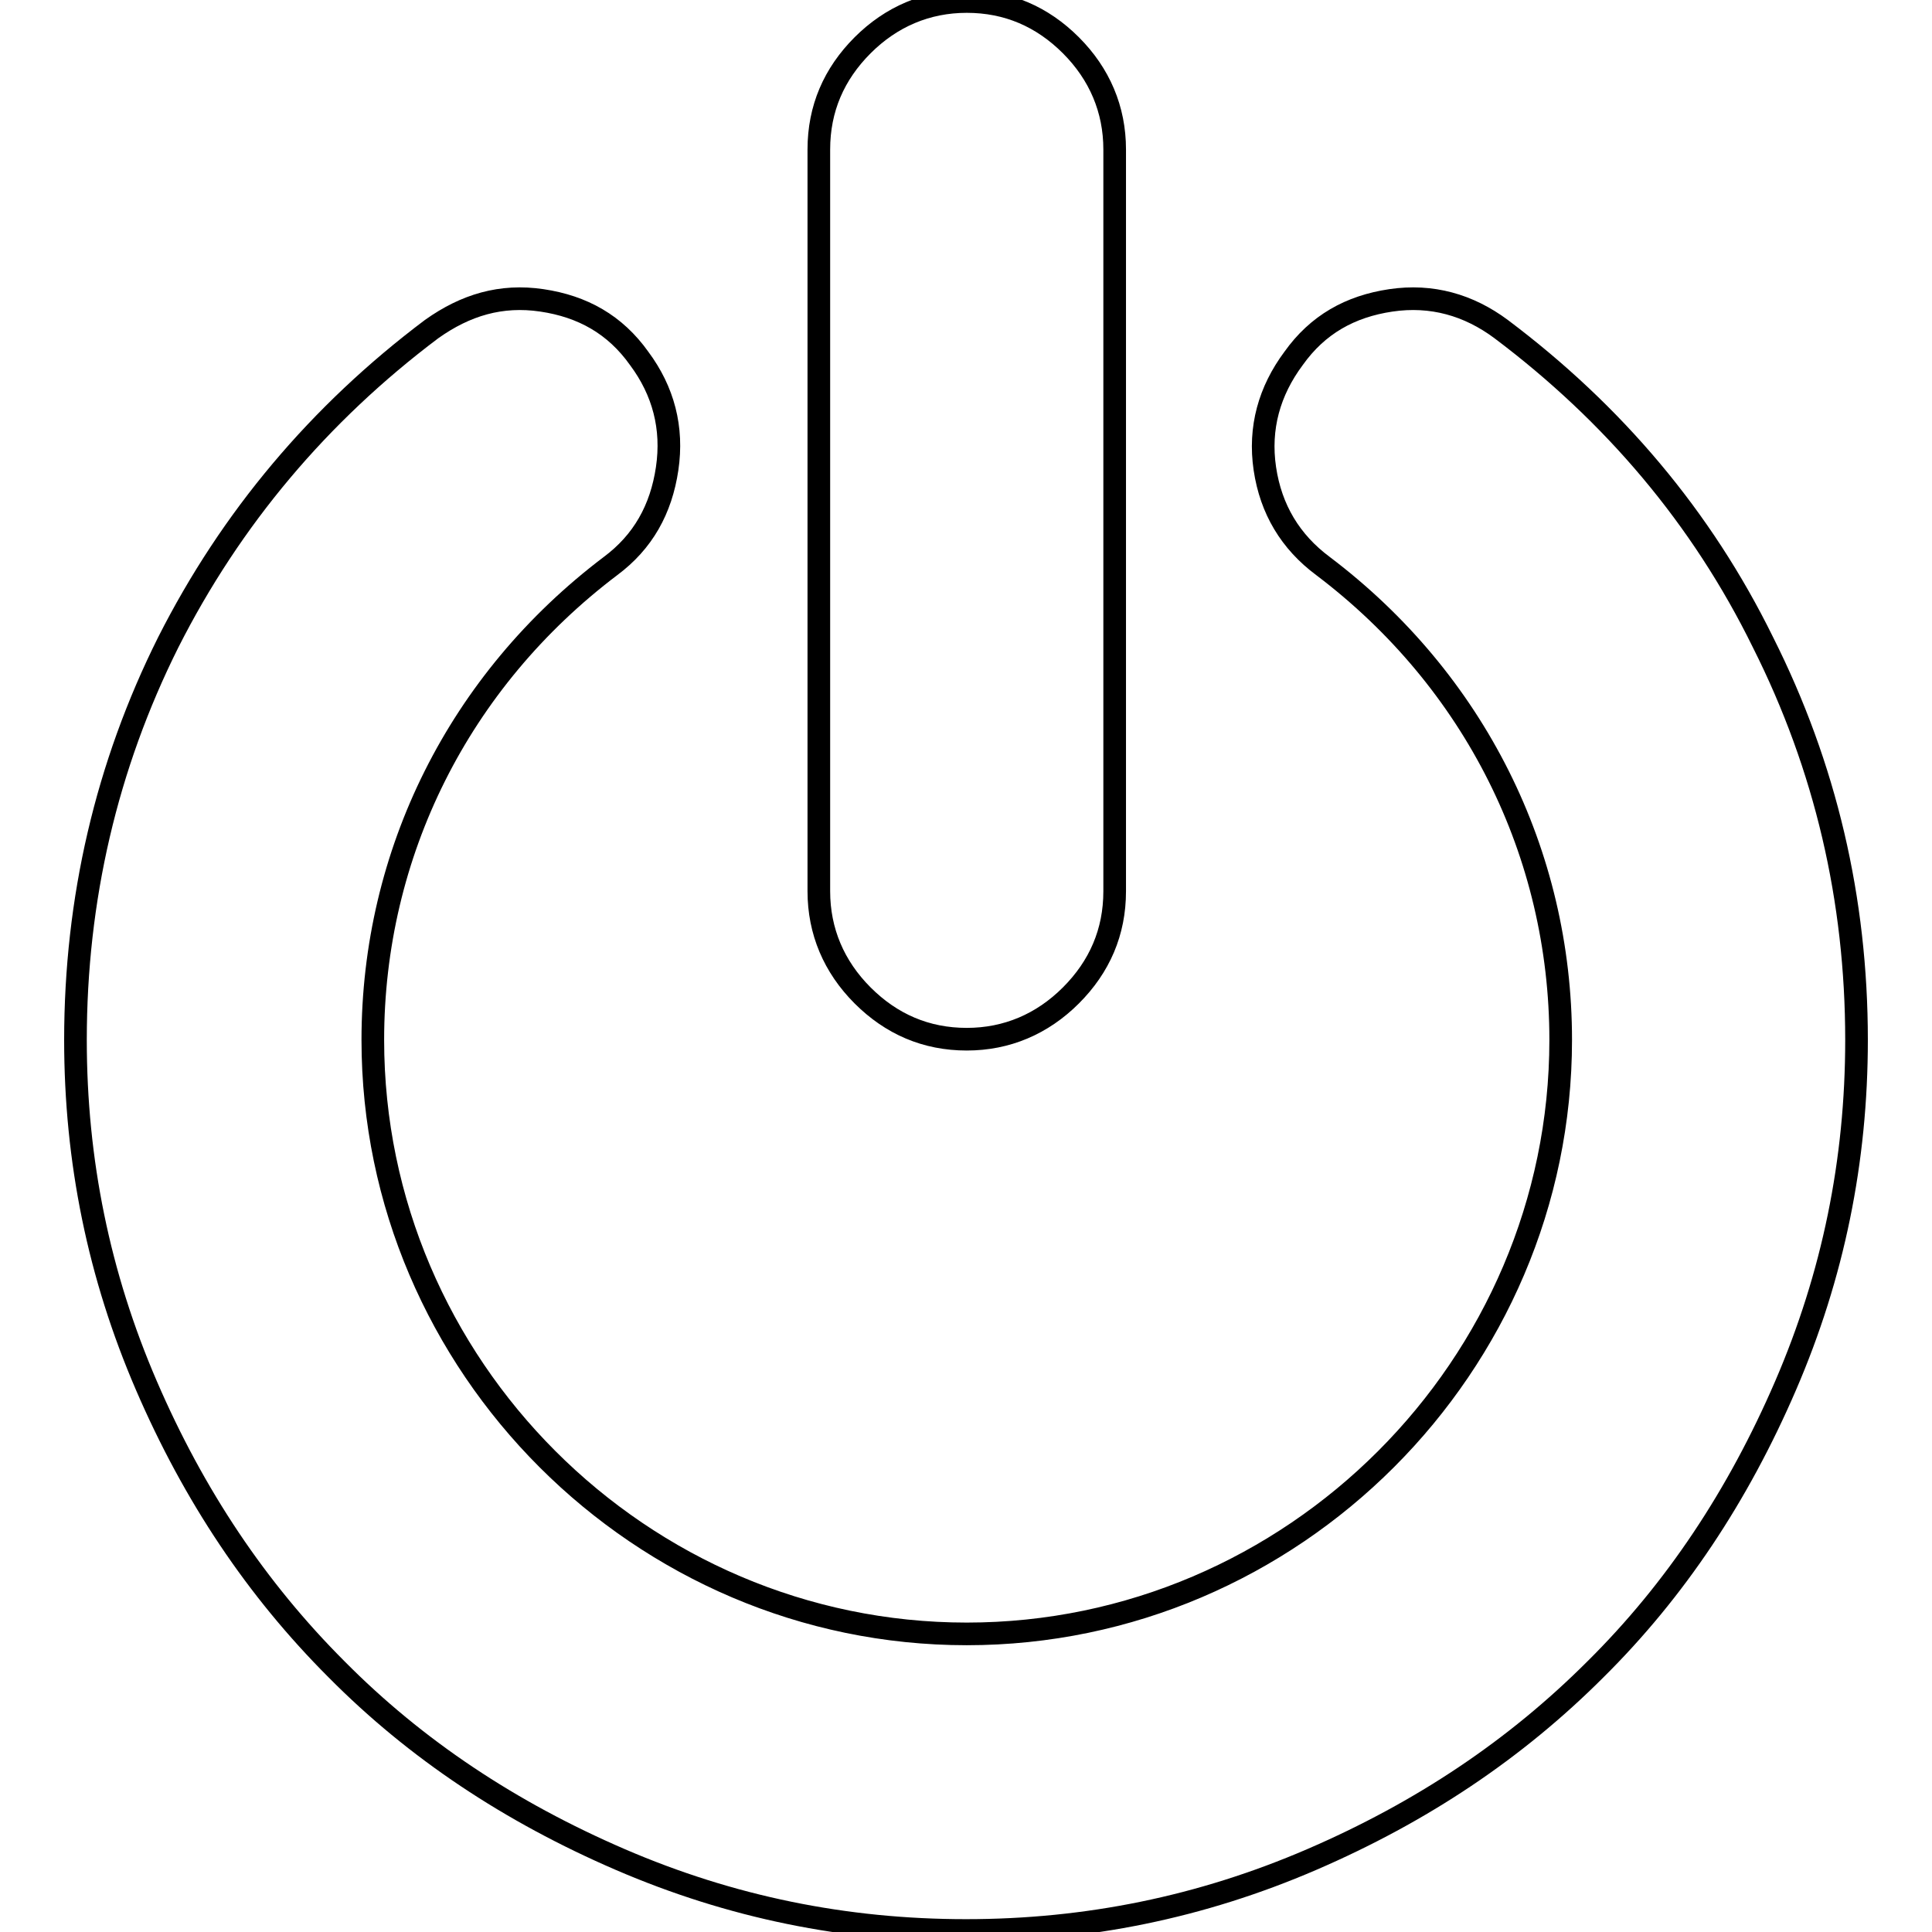 <?xml version="1.0" encoding="utf-8"?>
<!-- Svg Vector Icons : http://www.onlinewebfonts.com/icon -->
<!DOCTYPE svg PUBLIC "-//W3C//DTD SVG 1.1//EN" "http://www.w3.org/Graphics/SVG/1.1/DTD/svg11.dtd">
<svg version="1.1" xmlns="http://www.w3.org/2000/svg" xmlns:xlink="http://www.w3.org/1999/xlink" x="0px" y="0px" viewBox="0 0 256 256" enable-background="new 0 0 256 256" xml:space="preserve">
<g><g><path stroke-width="3" fill-opacity="0" stroke="#000000"  d="M246,137.8c0,16-3.1,31.2-9.4,45.8c-6.3,14.6-14.6,27.1-25.2,37.6c-10.6,10.6-23,18.9-37.6,25.2c-14.6,6.3-29.8,9.4-45.8,9.4c-16,0-31.2-3.1-45.8-9.4c-14.6-6.3-27.1-14.6-37.6-25.2c-10.6-10.6-18.9-23-25.2-37.6C13.1,169,10,153.8,10,137.8c0-18.6,4.1-36.3,12.3-52.7c8.3-16.4,20-30.3,34.9-41.5c4.5-3.2,9.2-4.6,14.6-3.8c5.4,0.8,9.7,3.2,12.9,7.7c3.2,4.3,4.5,9.2,3.7,14.6c-0.8,5.4-3.2,9.7-7.5,12.9c-20.1,15.2-31.5,38.1-31.5,62.8c0,43.2,35.5,78.7,78.7,78.7c43.2,0,78.7-35.5,78.7-78.7c0-24.7-11.4-47.6-31.5-62.8c-4.3-3.2-6.9-7.5-7.7-12.9c-0.8-5.4,0.6-10.3,3.8-14.6c3.2-4.5,7.5-6.9,12.9-7.7c5.4-0.8,10.3,0.6,14.6,3.8c14.9,11.2,26.6,25,34.7,41.5C241.9,101.6,246,119.2,246,137.8L246,137.8z M147.7,19.8v98.3c0,5.4-2,10-5.8,13.8c-3.8,3.8-8.5,5.8-13.8,5.8c-5.4,0-10-2-13.8-5.8c-3.8-3.8-5.8-8.5-5.8-13.8V19.8c0-5.4,2-10,5.8-13.8s8.5-5.8,13.8-5.8c5.4,0,10,2,13.8,5.8C145.7,9.8,147.7,14.5,147.7,19.8z"/></g></g>
</svg>